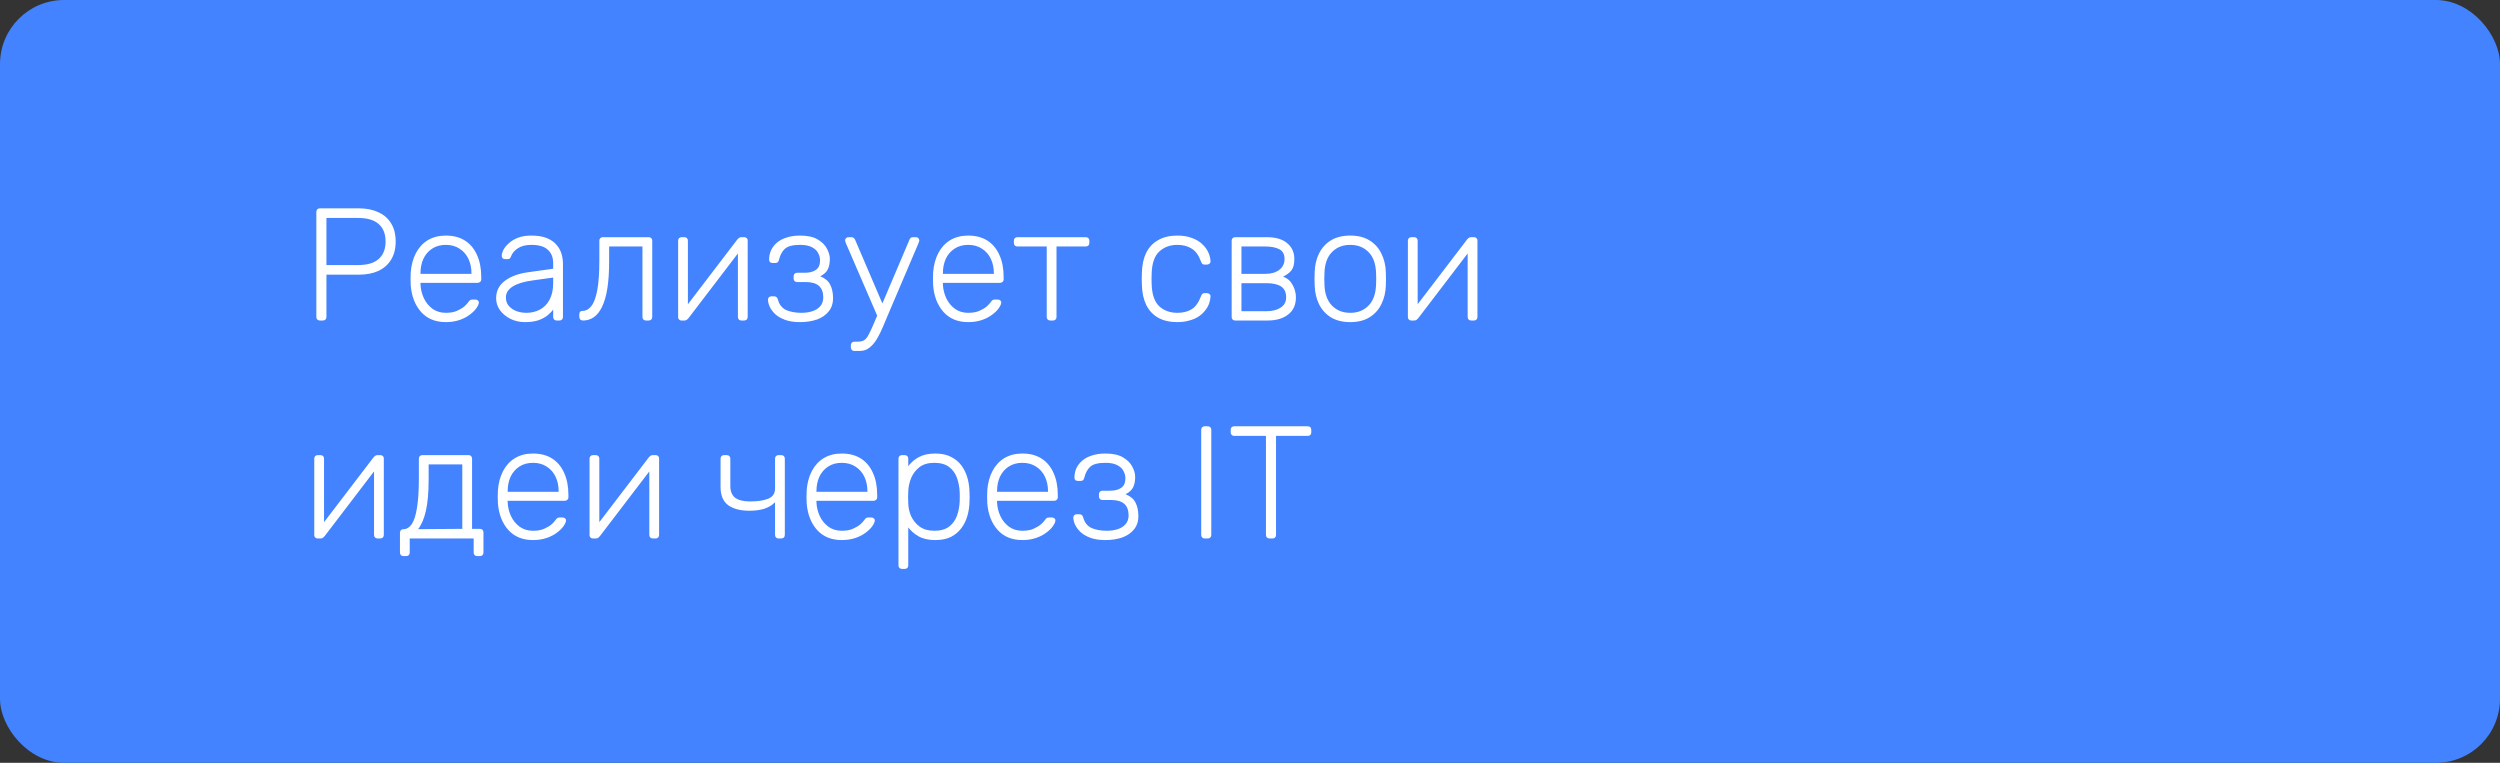 <?xml version="1.0" encoding="UTF-8"?> <svg xmlns="http://www.w3.org/2000/svg" width="390" height="119" viewBox="0 0 390 119" fill="none"><rect x="0" y="0" width="390" height="119" fill="#333333" stroke="none"/> <rect width="390" height="119" rx="10" fill="#4383FF"></rect> <path d="M49.9 50C49.733 50 49.6 49.95 49.5 49.85C49.4 49.75 49.35 49.617 49.35 49.45V33.075C49.35 32.892 49.4 32.75 49.5 32.65C49.6 32.55 49.733 32.5 49.9 32.5H55.975C57.142 32.5 58.15 32.7 59 33.1C59.867 33.483 60.533 34.058 61 34.825C61.483 35.592 61.725 36.542 61.725 37.675C61.725 38.808 61.483 39.758 61 40.525C60.533 41.292 59.867 41.875 59 42.275C58.15 42.658 57.142 42.85 55.975 42.85H50.925V49.45C50.925 49.617 50.875 49.75 50.775 49.85C50.675 49.95 50.533 50 50.35 50H49.9ZM50.925 41.35H55.85C57.3 41.35 58.375 41.033 59.075 40.4C59.792 39.767 60.15 38.858 60.15 37.675C60.15 36.492 59.792 35.583 59.075 34.95C58.375 34.317 57.3 34 55.85 34H50.925V41.35ZM69.548 50.25C67.932 50.25 66.648 49.725 65.698 48.675C64.748 47.608 64.207 46.217 64.073 44.5C64.057 44.25 64.048 43.917 64.048 43.5C64.048 43.083 64.057 42.75 64.073 42.5C64.157 41.367 64.423 40.367 64.873 39.5C65.323 38.633 65.94 37.958 66.723 37.475C67.523 36.992 68.465 36.75 69.548 36.75C70.715 36.75 71.707 37.008 72.523 37.525C73.34 38.042 73.965 38.783 74.398 39.75C74.848 40.717 75.073 41.867 75.073 43.2V43.575C75.073 43.742 75.015 43.875 74.898 43.975C74.798 44.075 74.665 44.125 74.498 44.125H65.598C65.598 44.125 65.598 44.158 65.598 44.225C65.598 44.292 65.598 44.342 65.598 44.375C65.632 45.125 65.807 45.842 66.123 46.525C66.44 47.192 66.89 47.742 67.473 48.175C68.057 48.592 68.748 48.8 69.548 48.8C70.265 48.8 70.857 48.692 71.323 48.475C71.807 48.258 72.19 48.025 72.473 47.775C72.757 47.508 72.94 47.308 73.023 47.175C73.173 46.958 73.29 46.833 73.373 46.8C73.457 46.75 73.59 46.725 73.773 46.725H74.173C74.323 46.725 74.448 46.775 74.548 46.875C74.665 46.958 74.715 47.075 74.698 47.225C74.682 47.458 74.548 47.75 74.298 48.1C74.065 48.433 73.723 48.767 73.273 49.1C72.84 49.433 72.307 49.708 71.673 49.925C71.04 50.142 70.332 50.25 69.548 50.25ZM65.598 42.725H73.548V42.625C73.548 41.792 73.39 41.042 73.073 40.375C72.757 39.708 72.298 39.183 71.698 38.8C71.098 38.4 70.382 38.2 69.548 38.2C68.715 38.2 67.998 38.4 67.398 38.8C66.815 39.183 66.365 39.708 66.048 40.375C65.748 41.042 65.598 41.792 65.598 42.625V42.725ZM81.871 50.25C81.071 50.25 80.329 50.083 79.646 49.75C78.979 49.417 78.437 48.975 78.021 48.425C77.604 47.858 77.396 47.225 77.396 46.525C77.396 45.392 77.854 44.483 78.771 43.8C79.687 43.117 80.879 42.675 82.346 42.475L86.296 41.925V41.05C86.296 40.167 86.021 39.475 85.471 38.975C84.937 38.458 84.079 38.2 82.896 38.2C82.029 38.2 81.329 38.375 80.796 38.725C80.262 39.058 79.896 39.5 79.696 40.05C79.612 40.3 79.454 40.425 79.221 40.425H78.821C78.621 40.425 78.479 40.375 78.396 40.275C78.312 40.158 78.271 40.025 78.271 39.875C78.271 39.642 78.354 39.35 78.521 39C78.704 38.65 78.979 38.308 79.346 37.975C79.712 37.625 80.187 37.333 80.771 37.1C81.354 36.867 82.062 36.75 82.896 36.75C83.879 36.75 84.687 36.883 85.321 37.15C85.971 37.417 86.471 37.767 86.821 38.2C87.187 38.617 87.446 39.083 87.596 39.6C87.746 40.117 87.821 40.625 87.821 41.125V49.45C87.821 49.617 87.771 49.75 87.671 49.85C87.571 49.95 87.437 50 87.271 50H86.846C86.679 50 86.546 49.95 86.446 49.85C86.346 49.75 86.296 49.617 86.296 49.45V48.275C86.096 48.575 85.812 48.875 85.446 49.175C85.079 49.475 84.604 49.733 84.021 49.95C83.454 50.15 82.737 50.25 81.871 50.25ZM82.121 48.8C82.887 48.8 83.587 48.633 84.221 48.3C84.854 47.967 85.354 47.458 85.721 46.775C86.104 46.075 86.296 45.2 86.296 44.15V43.3L83.071 43.75C81.704 43.933 80.671 44.25 79.971 44.7C79.271 45.15 78.921 45.717 78.921 46.4C78.921 46.95 79.079 47.4 79.396 47.75C79.712 48.1 80.112 48.367 80.596 48.55C81.096 48.717 81.604 48.8 82.121 48.8ZM90.949 50C90.782 50 90.641 49.95 90.524 49.85C90.424 49.733 90.374 49.592 90.374 49.425V49.025C90.374 48.675 90.541 48.5 90.874 48.5C91.407 48.5 91.866 48.25 92.249 47.75C92.649 47.25 92.957 46.425 93.174 45.275C93.391 44.108 93.499 42.558 93.499 40.625V37.55C93.499 37.383 93.549 37.25 93.649 37.15C93.749 37.05 93.882 37 94.049 37H101.199C101.366 37 101.499 37.05 101.599 37.15C101.699 37.25 101.749 37.383 101.749 37.55V49.45C101.749 49.617 101.699 49.75 101.599 49.85C101.499 49.95 101.366 50 101.199 50H100.774C100.607 50 100.474 49.95 100.374 49.85C100.274 49.75 100.224 49.617 100.224 49.45V38.45H95.024V40.8C95.024 42.417 94.932 43.808 94.749 44.975C94.566 46.142 94.291 47.1 93.924 47.85C93.574 48.583 93.149 49.125 92.649 49.475C92.149 49.825 91.582 50 90.949 50ZM106.288 50C106.154 50 106.038 49.95 105.938 49.85C105.838 49.75 105.788 49.633 105.788 49.5V37.55C105.788 37.383 105.838 37.25 105.938 37.15C106.038 37.05 106.171 37 106.338 37H106.763C106.929 37 107.063 37.05 107.163 37.15C107.263 37.25 107.313 37.383 107.313 37.55V48.775L106.863 48.05L115.013 37.375C115.096 37.275 115.179 37.192 115.263 37.125C115.363 37.042 115.496 37 115.663 37H116.138C116.271 37 116.388 37.05 116.488 37.15C116.588 37.233 116.638 37.342 116.638 37.475V49.45C116.638 49.617 116.588 49.75 116.488 49.85C116.388 49.95 116.254 50 116.088 50H115.663C115.496 50 115.363 49.95 115.263 49.85C115.163 49.75 115.113 49.617 115.113 49.45V38.975L115.638 38.85L107.413 49.625C107.346 49.708 107.263 49.792 107.163 49.875C107.063 49.958 106.929 50 106.763 50H106.288ZM124.805 50.25C123.889 50.25 123.114 50.133 122.48 49.9C121.847 49.667 121.33 49.367 120.93 49C120.547 48.633 120.264 48.25 120.08 47.85C119.897 47.45 119.805 47.075 119.805 46.725C119.805 46.575 119.855 46.458 119.955 46.375C120.055 46.275 120.18 46.225 120.33 46.225H120.755C120.905 46.225 121.03 46.267 121.13 46.35C121.23 46.417 121.305 46.55 121.355 46.75C121.572 47.533 122.005 48.075 122.655 48.375C123.322 48.658 124.122 48.8 125.055 48.8C125.655 48.8 126.214 48.717 126.73 48.55C127.247 48.383 127.655 48.125 127.955 47.775C128.272 47.408 128.43 46.95 128.43 46.4C128.43 45.6 128.205 45 127.755 44.6C127.305 44.2 126.622 44 125.705 44H124.355C124.189 44 124.055 43.95 123.955 43.85C123.855 43.75 123.805 43.617 123.805 43.45V43.1C123.805 42.933 123.855 42.8 123.955 42.7C124.055 42.6 124.189 42.55 124.355 42.55H125.53C126.28 42.55 126.864 42.4 127.28 42.1C127.714 41.8 127.93 41.308 127.93 40.625C127.93 40.225 127.83 39.842 127.63 39.475C127.447 39.108 127.13 38.808 126.68 38.575C126.23 38.325 125.605 38.2 124.805 38.2C123.689 38.2 122.905 38.4 122.455 38.8C122.022 39.183 121.714 39.75 121.53 40.5C121.48 40.7 121.405 40.842 121.305 40.925C121.205 40.992 121.08 41.025 120.93 41.025H120.505C120.355 41.025 120.23 40.983 120.13 40.9C120.03 40.8 119.98 40.675 119.98 40.525C119.98 39.992 120.08 39.5 120.28 39.05C120.497 38.6 120.805 38.2 121.205 37.85C121.622 37.5 122.13 37.233 122.73 37.05C123.33 36.85 124.022 36.75 124.805 36.75C125.972 36.75 126.889 36.95 127.555 37.35C128.239 37.75 128.722 38.233 129.005 38.8C129.305 39.35 129.455 39.875 129.455 40.375C129.455 41.058 129.347 41.608 129.13 42.025C128.93 42.442 128.539 42.8 127.955 43.1C128.705 43.4 129.222 43.833 129.505 44.4C129.789 44.95 129.939 45.617 129.955 46.4C129.972 47.283 129.747 48.008 129.28 48.575C128.83 49.142 128.214 49.567 127.43 49.85C126.647 50.117 125.772 50.25 124.805 50.25ZM133.285 54.75C133.118 54.75 132.985 54.7 132.885 54.6C132.785 54.5 132.735 54.367 132.735 54.2V53.85C132.735 53.683 132.785 53.55 132.885 53.45C132.985 53.35 133.118 53.3 133.285 53.3H133.86C134.26 53.3 134.585 53.217 134.835 53.05C135.085 52.883 135.31 52.6 135.51 52.2C135.727 51.8 135.985 51.25 136.285 50.55L141.885 37.375C141.935 37.258 142.002 37.167 142.085 37.1C142.168 37.033 142.293 37 142.46 37H142.91C143.043 37 143.16 37.05 143.26 37.15C143.36 37.25 143.41 37.367 143.41 37.5C143.41 37.567 143.393 37.633 143.36 37.7C143.343 37.767 143.31 37.867 143.26 38L138.51 49.15C138.293 49.667 138.052 50.242 137.785 50.875C137.518 51.525 137.218 52.142 136.885 52.725C136.552 53.325 136.16 53.808 135.71 54.175C135.26 54.558 134.735 54.75 134.135 54.75H133.285ZM136.985 49.575L131.985 38C131.885 37.75 131.835 37.583 131.835 37.5C131.835 37.367 131.885 37.25 131.985 37.15C132.085 37.05 132.202 37 132.335 37H132.81C132.977 37 133.102 37.042 133.185 37.125C133.268 37.192 133.335 37.275 133.385 37.375L137.785 47.65L136.985 49.575ZM151.042 50.25C149.426 50.25 148.142 49.725 147.192 48.675C146.242 47.608 145.701 46.217 145.567 44.5C145.551 44.25 145.542 43.917 145.542 43.5C145.542 43.083 145.551 42.75 145.567 42.5C145.651 41.367 145.917 40.367 146.367 39.5C146.817 38.633 147.434 37.958 148.217 37.475C149.017 36.992 149.959 36.75 151.042 36.75C152.209 36.75 153.201 37.008 154.017 37.525C154.834 38.042 155.459 38.783 155.892 39.75C156.342 40.717 156.567 41.867 156.567 43.2V43.575C156.567 43.742 156.509 43.875 156.392 43.975C156.292 44.075 156.159 44.125 155.992 44.125H147.092C147.092 44.125 147.092 44.158 147.092 44.225C147.092 44.292 147.092 44.342 147.092 44.375C147.126 45.125 147.301 45.842 147.617 46.525C147.934 47.192 148.384 47.742 148.967 48.175C149.551 48.592 150.242 48.8 151.042 48.8C151.759 48.8 152.351 48.692 152.817 48.475C153.301 48.258 153.684 48.025 153.967 47.775C154.251 47.508 154.434 47.308 154.517 47.175C154.667 46.958 154.784 46.833 154.867 46.8C154.951 46.75 155.084 46.725 155.267 46.725H155.667C155.817 46.725 155.942 46.775 156.042 46.875C156.159 46.958 156.209 47.075 156.192 47.225C156.176 47.458 156.042 47.75 155.792 48.1C155.559 48.433 155.217 48.767 154.767 49.1C154.334 49.433 153.801 49.708 153.167 49.925C152.534 50.142 151.826 50.25 151.042 50.25ZM147.092 42.725H155.042V42.625C155.042 41.792 154.884 41.042 154.567 40.375C154.251 39.708 153.792 39.183 153.192 38.8C152.592 38.4 151.876 38.2 151.042 38.2C150.209 38.2 149.492 38.4 148.892 38.8C148.309 39.183 147.859 39.708 147.542 40.375C147.242 41.042 147.092 41.792 147.092 42.625V42.725ZM163.84 50C163.673 50 163.54 49.95 163.44 49.85C163.34 49.75 163.29 49.617 163.29 49.45V38.45H158.715C158.548 38.45 158.415 38.4 158.315 38.3C158.215 38.2 158.165 38.067 158.165 37.9V37.55C158.165 37.383 158.215 37.25 158.315 37.15C158.415 37.05 158.548 37 158.715 37H169.39C169.557 37 169.69 37.05 169.79 37.15C169.89 37.25 169.94 37.383 169.94 37.55V37.9C169.94 38.067 169.89 38.2 169.79 38.3C169.69 38.4 169.557 38.45 169.39 38.45H164.815V49.45C164.815 49.617 164.765 49.75 164.665 49.85C164.565 49.95 164.432 50 164.265 50H163.84ZM183.662 50.25C182.495 50.25 181.504 50.025 180.687 49.575C179.87 49.108 179.245 48.442 178.812 47.575C178.395 46.708 178.17 45.683 178.137 44.5C178.12 44.25 178.112 43.917 178.112 43.5C178.112 43.083 178.12 42.75 178.137 42.5C178.17 41.3 178.395 40.275 178.812 39.425C179.245 38.558 179.87 37.9 180.687 37.45C181.504 36.983 182.495 36.75 183.662 36.75C184.545 36.75 185.304 36.875 185.937 37.125C186.587 37.358 187.12 37.675 187.537 38.075C187.954 38.458 188.27 38.883 188.487 39.35C188.704 39.817 188.82 40.275 188.837 40.725C188.854 40.892 188.804 41.025 188.687 41.125C188.57 41.225 188.437 41.275 188.287 41.275H187.937C187.77 41.275 187.645 41.242 187.562 41.175C187.495 41.092 187.42 40.95 187.337 40.75C186.987 39.8 186.504 39.142 185.887 38.775C185.287 38.392 184.545 38.2 183.662 38.2C182.529 38.2 181.587 38.55 180.837 39.25C180.104 39.933 179.712 41.058 179.662 42.625C179.629 43.208 179.629 43.792 179.662 44.375C179.712 45.942 180.104 47.075 180.837 47.775C181.587 48.458 182.529 48.8 183.662 48.8C184.545 48.8 185.287 48.617 185.887 48.25C186.504 47.867 186.987 47.2 187.337 46.25C187.42 46.05 187.495 45.917 187.562 45.85C187.645 45.767 187.77 45.725 187.937 45.725H188.287C188.437 45.725 188.57 45.775 188.687 45.875C188.804 45.975 188.854 46.108 188.837 46.275C188.82 46.642 188.745 47.008 188.612 47.375C188.479 47.742 188.27 48.1 187.987 48.45C187.72 48.8 187.387 49.108 186.987 49.375C186.587 49.642 186.104 49.85 185.537 50C184.987 50.167 184.362 50.25 183.662 50.25ZM192.69 50C192.524 50 192.39 49.95 192.29 49.85C192.19 49.75 192.14 49.617 192.14 49.45V37.55C192.14 37.383 192.19 37.25 192.29 37.15C192.39 37.05 192.524 37 192.69 37H197.615C198.999 37 200.057 37.308 200.79 37.925C201.54 38.542 201.915 39.367 201.915 40.4C201.915 41.2 201.765 41.792 201.465 42.175C201.165 42.558 200.732 42.883 200.165 43.15C200.832 43.4 201.332 43.842 201.665 44.475C201.999 45.108 202.165 45.742 202.165 46.375C202.165 47.558 201.757 48.458 200.94 49.075C200.14 49.692 199.074 50 197.74 50H192.69ZM193.665 48.55H197.54C198.457 48.55 199.199 48.367 199.765 48C200.349 47.633 200.64 47.092 200.64 46.375C200.64 45.608 200.382 45.05 199.865 44.7C199.349 44.35 198.574 44.175 197.54 44.175H193.665V48.55ZM193.665 42.725H197.365C198.282 42.725 199.015 42.517 199.565 42.1C200.115 41.683 200.39 41.117 200.39 40.4C200.39 39.667 200.115 39.158 199.565 38.875C199.015 38.592 198.282 38.45 197.365 38.45H193.665V42.725ZM210.64 50.25C209.44 50.25 208.432 50 207.615 49.5C206.815 49 206.198 48.317 205.765 47.45C205.348 46.583 205.123 45.617 205.09 44.55C205.073 44.3 205.065 43.95 205.065 43.5C205.065 43.05 205.073 42.7 205.09 42.45C205.123 41.367 205.348 40.4 205.765 39.55C206.198 38.683 206.815 38 207.615 37.5C208.432 37 209.44 36.75 210.64 36.75C211.84 36.75 212.84 37 213.64 37.5C214.457 38 215.073 38.683 215.49 39.55C215.923 40.4 216.157 41.367 216.19 42.45C216.207 42.7 216.215 43.05 216.215 43.5C216.215 43.95 216.207 44.3 216.19 44.55C216.157 45.617 215.923 46.583 215.49 47.45C215.073 48.317 214.457 49 213.64 49.5C212.84 50 211.84 50.25 210.64 50.25ZM210.64 48.8C211.807 48.8 212.757 48.425 213.49 47.675C214.223 46.925 214.615 45.842 214.665 44.425C214.682 44.175 214.69 43.867 214.69 43.5C214.69 43.133 214.682 42.825 214.665 42.575C214.615 41.142 214.223 40.058 213.49 39.325C212.757 38.575 211.807 38.2 210.64 38.2C209.473 38.2 208.523 38.575 207.79 39.325C207.057 40.058 206.665 41.142 206.615 42.575C206.598 42.825 206.59 43.133 206.59 43.5C206.59 43.867 206.598 44.175 206.615 44.425C206.665 45.842 207.057 46.925 207.79 47.675C208.523 48.425 209.473 48.8 210.64 48.8ZM220.13 50C219.997 50 219.88 49.95 219.78 49.85C219.68 49.75 219.63 49.633 219.63 49.5V37.55C219.63 37.383 219.68 37.25 219.78 37.15C219.88 37.05 220.014 37 220.18 37H220.605C220.772 37 220.905 37.05 221.005 37.15C221.105 37.25 221.155 37.383 221.155 37.55V48.775L220.705 48.05L228.855 37.375C228.939 37.275 229.022 37.192 229.105 37.125C229.205 37.042 229.339 37 229.505 37H229.98C230.114 37 230.23 37.05 230.33 37.15C230.43 37.233 230.48 37.342 230.48 37.475V49.45C230.48 49.617 230.43 49.75 230.33 49.85C230.23 49.95 230.097 50 229.93 50H229.505C229.339 50 229.205 49.95 229.105 49.85C229.005 49.75 228.955 49.617 228.955 49.45V38.975L229.48 38.85L221.255 49.625C221.189 49.708 221.105 49.792 221.005 49.875C220.905 49.958 220.772 50 220.605 50H220.13ZM49.525 84C49.392 84 49.275 83.95 49.175 83.85C49.075 83.75 49.025 83.633 49.025 83.5V71.55C49.025 71.383 49.075 71.25 49.175 71.15C49.275 71.05 49.408 71 49.575 71H50C50.167 71 50.3 71.05 50.4 71.15C50.5 71.25 50.55 71.383 50.55 71.55V82.775L50.1 82.05L58.25 71.375C58.333 71.275 58.417 71.192 58.5 71.125C58.6 71.042 58.733 71 58.9 71H59.375C59.508 71 59.625 71.05 59.725 71.15C59.825 71.233 59.875 71.342 59.875 71.475V83.45C59.875 83.617 59.825 83.75 59.725 83.85C59.625 83.95 59.492 84 59.325 84H58.9C58.733 84 58.6 83.95 58.5 83.85C58.4 83.75 58.35 83.617 58.35 83.45V72.975L58.875 72.85L50.65 83.625C50.583 83.708 50.5 83.792 50.4 83.875C50.3 83.958 50.167 84 50 84H49.525ZM62.943 86.75C62.776 86.75 62.643 86.7 62.543 86.6C62.443 86.5 62.393 86.367 62.393 86.2V83.1C62.393 82.933 62.443 82.8 62.543 82.7C62.643 82.6 62.776 82.55 62.943 82.55H63.018C63.484 82.533 63.893 82.267 64.243 81.75C64.593 81.233 64.859 80.4 65.043 79.25C65.243 78.083 65.343 76.542 65.343 74.625V71.55C65.343 71.383 65.393 71.25 65.493 71.15C65.593 71.05 65.726 71 65.893 71H73.093C73.259 71 73.393 71.05 73.493 71.15C73.593 71.25 73.643 71.383 73.643 71.55V82.5H74.868C75.034 82.5 75.168 82.55 75.268 82.65C75.368 82.75 75.418 82.883 75.418 83.05V86.2C75.418 86.367 75.368 86.5 75.268 86.6C75.168 86.7 75.034 86.75 74.868 86.75H74.443C74.276 86.75 74.143 86.7 74.043 86.6C73.943 86.5 73.893 86.367 73.893 86.2V84H63.918V86.2C63.918 86.367 63.868 86.5 63.768 86.6C63.668 86.7 63.534 86.75 63.368 86.75H62.943ZM65.218 82.55L72.118 82.5V72.45H66.868V74.8C66.868 76.8 66.726 78.425 66.443 79.675C66.159 80.925 65.751 81.883 65.218 82.55ZM83.147 84.25C81.53 84.25 80.247 83.725 79.297 82.675C78.347 81.608 77.805 80.217 77.672 78.5C77.655 78.25 77.647 77.917 77.647 77.5C77.647 77.083 77.655 76.75 77.672 76.5C77.755 75.367 78.022 74.367 78.472 73.5C78.922 72.633 79.538 71.958 80.322 71.475C81.122 70.992 82.064 70.75 83.147 70.75C84.314 70.75 85.305 71.008 86.122 71.525C86.939 72.042 87.564 72.783 87.997 73.75C88.447 74.717 88.672 75.867 88.672 77.2V77.575C88.672 77.742 88.614 77.875 88.497 77.975C88.397 78.075 88.263 78.125 88.097 78.125H79.197C79.197 78.125 79.197 78.158 79.197 78.225C79.197 78.292 79.197 78.342 79.197 78.375C79.23 79.125 79.405 79.842 79.722 80.525C80.038 81.192 80.489 81.742 81.072 82.175C81.655 82.592 82.347 82.8 83.147 82.8C83.864 82.8 84.455 82.692 84.922 82.475C85.405 82.258 85.788 82.025 86.072 81.775C86.355 81.508 86.538 81.308 86.622 81.175C86.772 80.958 86.888 80.833 86.972 80.8C87.055 80.75 87.189 80.725 87.372 80.725H87.772C87.922 80.725 88.047 80.775 88.147 80.875C88.263 80.958 88.314 81.075 88.297 81.225C88.28 81.458 88.147 81.75 87.897 82.1C87.663 82.433 87.322 82.767 86.872 83.1C86.439 83.433 85.905 83.708 85.272 83.925C84.638 84.142 83.93 84.25 83.147 84.25ZM79.197 76.725H87.147V76.625C87.147 75.792 86.989 75.042 86.672 74.375C86.355 73.708 85.897 73.183 85.297 72.8C84.697 72.4 83.98 72.2 83.147 72.2C82.314 72.2 81.597 72.4 80.997 72.8C80.413 73.183 79.963 73.708 79.647 74.375C79.347 75.042 79.197 75.792 79.197 76.625V76.725ZM92.469 84C92.336 84 92.219 83.95 92.119 83.85C92.019 83.75 91.969 83.633 91.969 83.5V71.55C91.969 71.383 92.019 71.25 92.119 71.15C92.219 71.05 92.353 71 92.519 71H92.944C93.111 71 93.244 71.05 93.344 71.15C93.444 71.25 93.494 71.383 93.494 71.55V82.775L93.044 82.05L101.194 71.375C101.278 71.275 101.361 71.192 101.444 71.125C101.544 71.042 101.678 71 101.844 71H102.319C102.453 71 102.569 71.05 102.669 71.15C102.769 71.233 102.819 71.342 102.819 71.475V83.45C102.819 83.617 102.769 83.75 102.669 83.85C102.569 83.95 102.436 84 102.269 84H101.844C101.678 84 101.544 83.95 101.444 83.85C101.344 83.75 101.294 83.617 101.294 83.45V72.975L101.819 72.85L93.594 83.625C93.528 83.708 93.444 83.792 93.344 83.875C93.244 83.958 93.111 84 92.944 84H92.469ZM121.457 84C121.291 84 121.157 83.95 121.057 83.85C120.957 83.75 120.907 83.617 120.907 83.45V78.35C120.441 78.817 119.874 79.158 119.207 79.375C118.541 79.575 117.774 79.675 116.907 79.675C115.491 79.675 114.382 79.383 113.582 78.8C112.799 78.217 112.407 77.267 112.407 75.95V71.55C112.407 71.383 112.457 71.25 112.557 71.15C112.657 71.05 112.791 71 112.957 71H113.382C113.549 71 113.682 71.05 113.782 71.15C113.882 71.25 113.932 71.383 113.932 71.55V75.825C113.932 76.642 114.182 77.25 114.682 77.65C115.199 78.033 115.974 78.225 117.007 78.225C118.191 78.225 119.132 78.083 119.832 77.8C120.549 77.517 120.907 76.992 120.907 76.225V71.55C120.907 71.383 120.957 71.25 121.057 71.15C121.157 71.05 121.291 71 121.457 71H121.882C122.049 71 122.182 71.05 122.282 71.15C122.382 71.25 122.432 71.383 122.432 71.55V83.45C122.432 83.617 122.382 83.75 122.282 83.85C122.182 83.95 122.049 84 121.882 84H121.457ZM131.316 84.25C129.699 84.25 128.416 83.725 127.466 82.675C126.516 81.608 125.974 80.217 125.841 78.5C125.824 78.25 125.816 77.917 125.816 77.5C125.816 77.083 125.824 76.75 125.841 76.5C125.924 75.367 126.191 74.367 126.641 73.5C127.091 72.633 127.707 71.958 128.491 71.475C129.291 70.992 130.232 70.75 131.316 70.75C132.482 70.75 133.474 71.008 134.291 71.525C135.107 72.042 135.732 72.783 136.166 73.75C136.616 74.717 136.841 75.867 136.841 77.2V77.575C136.841 77.742 136.782 77.875 136.666 77.975C136.566 78.075 136.432 78.125 136.266 78.125H127.366C127.366 78.125 127.366 78.158 127.366 78.225C127.366 78.292 127.366 78.342 127.366 78.375C127.399 79.125 127.574 79.842 127.891 80.525C128.207 81.192 128.657 81.742 129.241 82.175C129.824 82.592 130.516 82.8 131.316 82.8C132.032 82.8 132.624 82.692 133.091 82.475C133.574 82.258 133.957 82.025 134.241 81.775C134.524 81.508 134.707 81.308 134.791 81.175C134.941 80.958 135.057 80.833 135.141 80.8C135.224 80.75 135.357 80.725 135.541 80.725H135.941C136.091 80.725 136.216 80.775 136.316 80.875C136.432 80.958 136.482 81.075 136.466 81.225C136.449 81.458 136.316 81.75 136.066 82.1C135.832 82.433 135.491 82.767 135.041 83.1C134.607 83.433 134.074 83.708 133.441 83.925C132.807 84.142 132.099 84.25 131.316 84.25ZM127.366 76.725H135.316V76.625C135.316 75.792 135.157 75.042 134.841 74.375C134.524 73.708 134.066 73.183 133.466 72.8C132.866 72.4 132.149 72.2 131.316 72.2C130.482 72.2 129.766 72.4 129.166 72.8C128.582 73.183 128.132 73.708 127.816 74.375C127.516 75.042 127.366 75.792 127.366 76.625V76.725ZM140.713 88.75C140.547 88.75 140.413 88.7 140.313 88.6C140.213 88.5 140.163 88.367 140.163 88.2V71.55C140.163 71.383 140.213 71.25 140.313 71.15C140.413 71.05 140.547 71 140.713 71H141.138C141.305 71 141.438 71.05 141.538 71.15C141.638 71.25 141.688 71.383 141.688 71.55V72.725C142.105 72.158 142.647 71.692 143.313 71.325C143.997 70.942 144.855 70.75 145.888 70.75C146.872 70.75 147.697 70.925 148.363 71.275C149.03 71.608 149.572 72.058 149.988 72.625C150.405 73.192 150.713 73.825 150.913 74.525C151.113 75.225 151.222 75.942 151.238 76.675C151.255 76.925 151.263 77.2 151.263 77.5C151.263 77.8 151.255 78.075 151.238 78.325C151.222 79.058 151.113 79.775 150.913 80.475C150.713 81.175 150.405 81.808 149.988 82.375C149.572 82.942 149.03 83.4 148.363 83.75C147.697 84.083 146.872 84.25 145.888 84.25C144.855 84.25 143.997 84.058 143.313 83.675C142.647 83.292 142.105 82.825 141.688 82.275V88.2C141.688 88.367 141.638 88.5 141.538 88.6C141.438 88.7 141.305 88.75 141.138 88.75H140.713ZM145.738 82.8C146.722 82.8 147.497 82.583 148.063 82.15C148.63 81.717 149.038 81.15 149.288 80.45C149.538 79.75 149.68 79 149.713 78.2C149.73 77.733 149.73 77.267 149.713 76.8C149.68 76 149.538 75.25 149.288 74.55C149.038 73.85 148.63 73.283 148.063 72.85C147.497 72.417 146.722 72.2 145.738 72.2C144.788 72.2 144.022 72.425 143.438 72.875C142.855 73.325 142.422 73.892 142.138 74.575C141.872 75.242 141.722 75.917 141.688 76.6C141.672 76.85 141.663 77.175 141.663 77.575C141.663 77.975 141.672 78.3 141.688 78.55C141.705 79.217 141.855 79.875 142.138 80.525C142.438 81.175 142.88 81.717 143.463 82.15C144.063 82.583 144.822 82.8 145.738 82.8ZM159.49 84.25C157.873 84.25 156.59 83.725 155.64 82.675C154.69 81.608 154.148 80.217 154.015 78.5C153.998 78.25 153.99 77.917 153.99 77.5C153.99 77.083 153.998 76.75 154.015 76.5C154.098 75.367 154.365 74.367 154.815 73.5C155.265 72.633 155.881 71.958 156.665 71.475C157.465 70.992 158.406 70.75 159.49 70.75C160.656 70.75 161.648 71.008 162.465 71.525C163.281 72.042 163.906 72.783 164.34 73.75C164.79 74.717 165.015 75.867 165.015 77.2V77.575C165.015 77.742 164.956 77.875 164.84 77.975C164.74 78.075 164.606 78.125 164.44 78.125H155.54C155.54 78.125 155.54 78.158 155.54 78.225C155.54 78.292 155.54 78.342 155.54 78.375C155.573 79.125 155.748 79.842 156.065 80.525C156.381 81.192 156.831 81.742 157.415 82.175C157.998 82.592 158.69 82.8 159.49 82.8C160.206 82.8 160.798 82.692 161.265 82.475C161.748 82.258 162.131 82.025 162.415 81.775C162.698 81.508 162.881 81.308 162.965 81.175C163.115 80.958 163.231 80.833 163.315 80.8C163.398 80.75 163.531 80.725 163.715 80.725H164.115C164.265 80.725 164.39 80.775 164.49 80.875C164.606 80.958 164.656 81.075 164.64 81.225C164.623 81.458 164.49 81.75 164.24 82.1C164.006 82.433 163.665 82.767 163.215 83.1C162.781 83.433 162.248 83.708 161.615 83.925C160.981 84.142 160.273 84.25 159.49 84.25ZM155.54 76.725H163.49V76.625C163.49 75.792 163.331 75.042 163.015 74.375C162.698 73.708 162.24 73.183 161.64 72.8C161.04 72.4 160.323 72.2 159.49 72.2C158.656 72.2 157.94 72.4 157.34 72.8C156.756 73.183 156.306 73.708 155.99 74.375C155.69 75.042 155.54 75.792 155.54 76.625V76.725ZM172.437 84.25C171.52 84.25 170.745 84.133 170.112 83.9C169.479 83.667 168.962 83.367 168.562 83C168.179 82.633 167.895 82.25 167.712 81.85C167.529 81.45 167.437 81.075 167.437 80.725C167.437 80.575 167.487 80.458 167.587 80.375C167.687 80.275 167.812 80.225 167.962 80.225H168.387C168.537 80.225 168.662 80.267 168.762 80.35C168.862 80.417 168.937 80.55 168.987 80.75C169.204 81.533 169.637 82.075 170.287 82.375C170.954 82.658 171.754 82.8 172.687 82.8C173.287 82.8 173.845 82.717 174.362 82.55C174.879 82.383 175.287 82.125 175.587 81.775C175.904 81.408 176.062 80.95 176.062 80.4C176.062 79.6 175.837 79 175.387 78.6C174.937 78.2 174.254 78 173.337 78H171.987C171.82 78 171.687 77.95 171.587 77.85C171.487 77.75 171.437 77.617 171.437 77.45V77.1C171.437 76.933 171.487 76.8 171.587 76.7C171.687 76.6 171.82 76.55 171.987 76.55H173.162C173.912 76.55 174.495 76.4 174.912 76.1C175.345 75.8 175.562 75.308 175.562 74.625C175.562 74.225 175.462 73.842 175.262 73.475C175.079 73.108 174.762 72.808 174.312 72.575C173.862 72.325 173.237 72.2 172.437 72.2C171.32 72.2 170.537 72.4 170.087 72.8C169.654 73.183 169.345 73.75 169.162 74.5C169.112 74.7 169.037 74.842 168.937 74.925C168.837 74.992 168.712 75.025 168.562 75.025H168.137C167.987 75.025 167.862 74.983 167.762 74.9C167.662 74.8 167.612 74.675 167.612 74.525C167.612 73.992 167.712 73.5 167.912 73.05C168.129 72.6 168.437 72.2 168.837 71.85C169.254 71.5 169.762 71.233 170.362 71.05C170.962 70.85 171.654 70.75 172.437 70.75C173.604 70.75 174.52 70.95 175.187 71.35C175.87 71.75 176.354 72.233 176.637 72.8C176.937 73.35 177.087 73.875 177.087 74.375C177.087 75.058 176.979 75.608 176.762 76.025C176.562 76.442 176.17 76.8 175.587 77.1C176.337 77.4 176.854 77.833 177.137 78.4C177.42 78.95 177.57 79.617 177.587 80.4C177.604 81.283 177.379 82.008 176.912 82.575C176.462 83.142 175.845 83.567 175.062 83.85C174.279 84.117 173.404 84.25 172.437 84.25ZM187.937 84C187.77 84 187.637 83.95 187.537 83.85C187.437 83.75 187.387 83.617 187.387 83.45V67.05C187.387 66.883 187.437 66.75 187.537 66.65C187.637 66.55 187.77 66.5 187.937 66.5H188.412C188.579 66.5 188.712 66.55 188.812 66.65C188.912 66.75 188.962 66.883 188.962 67.05V83.45C188.962 83.617 188.912 83.75 188.812 83.85C188.712 83.95 188.579 84 188.412 84H187.937ZM198.037 84C197.87 84 197.737 83.95 197.637 83.85C197.537 83.75 197.487 83.617 197.487 83.45V68H192.537C192.37 68 192.237 67.95 192.137 67.85C192.037 67.75 191.987 67.617 191.987 67.45V67.075C191.987 66.892 192.037 66.75 192.137 66.65C192.237 66.55 192.37 66.5 192.537 66.5H203.987C204.17 66.5 204.312 66.55 204.412 66.65C204.512 66.75 204.562 66.892 204.562 67.075V67.45C204.562 67.617 204.512 67.75 204.412 67.85C204.312 67.95 204.17 68 203.987 68H199.062V83.45C199.062 83.617 199.012 83.75 198.912 83.85C198.812 83.95 198.67 84 198.487 84H198.037Z" fill="white"></path> </svg> 